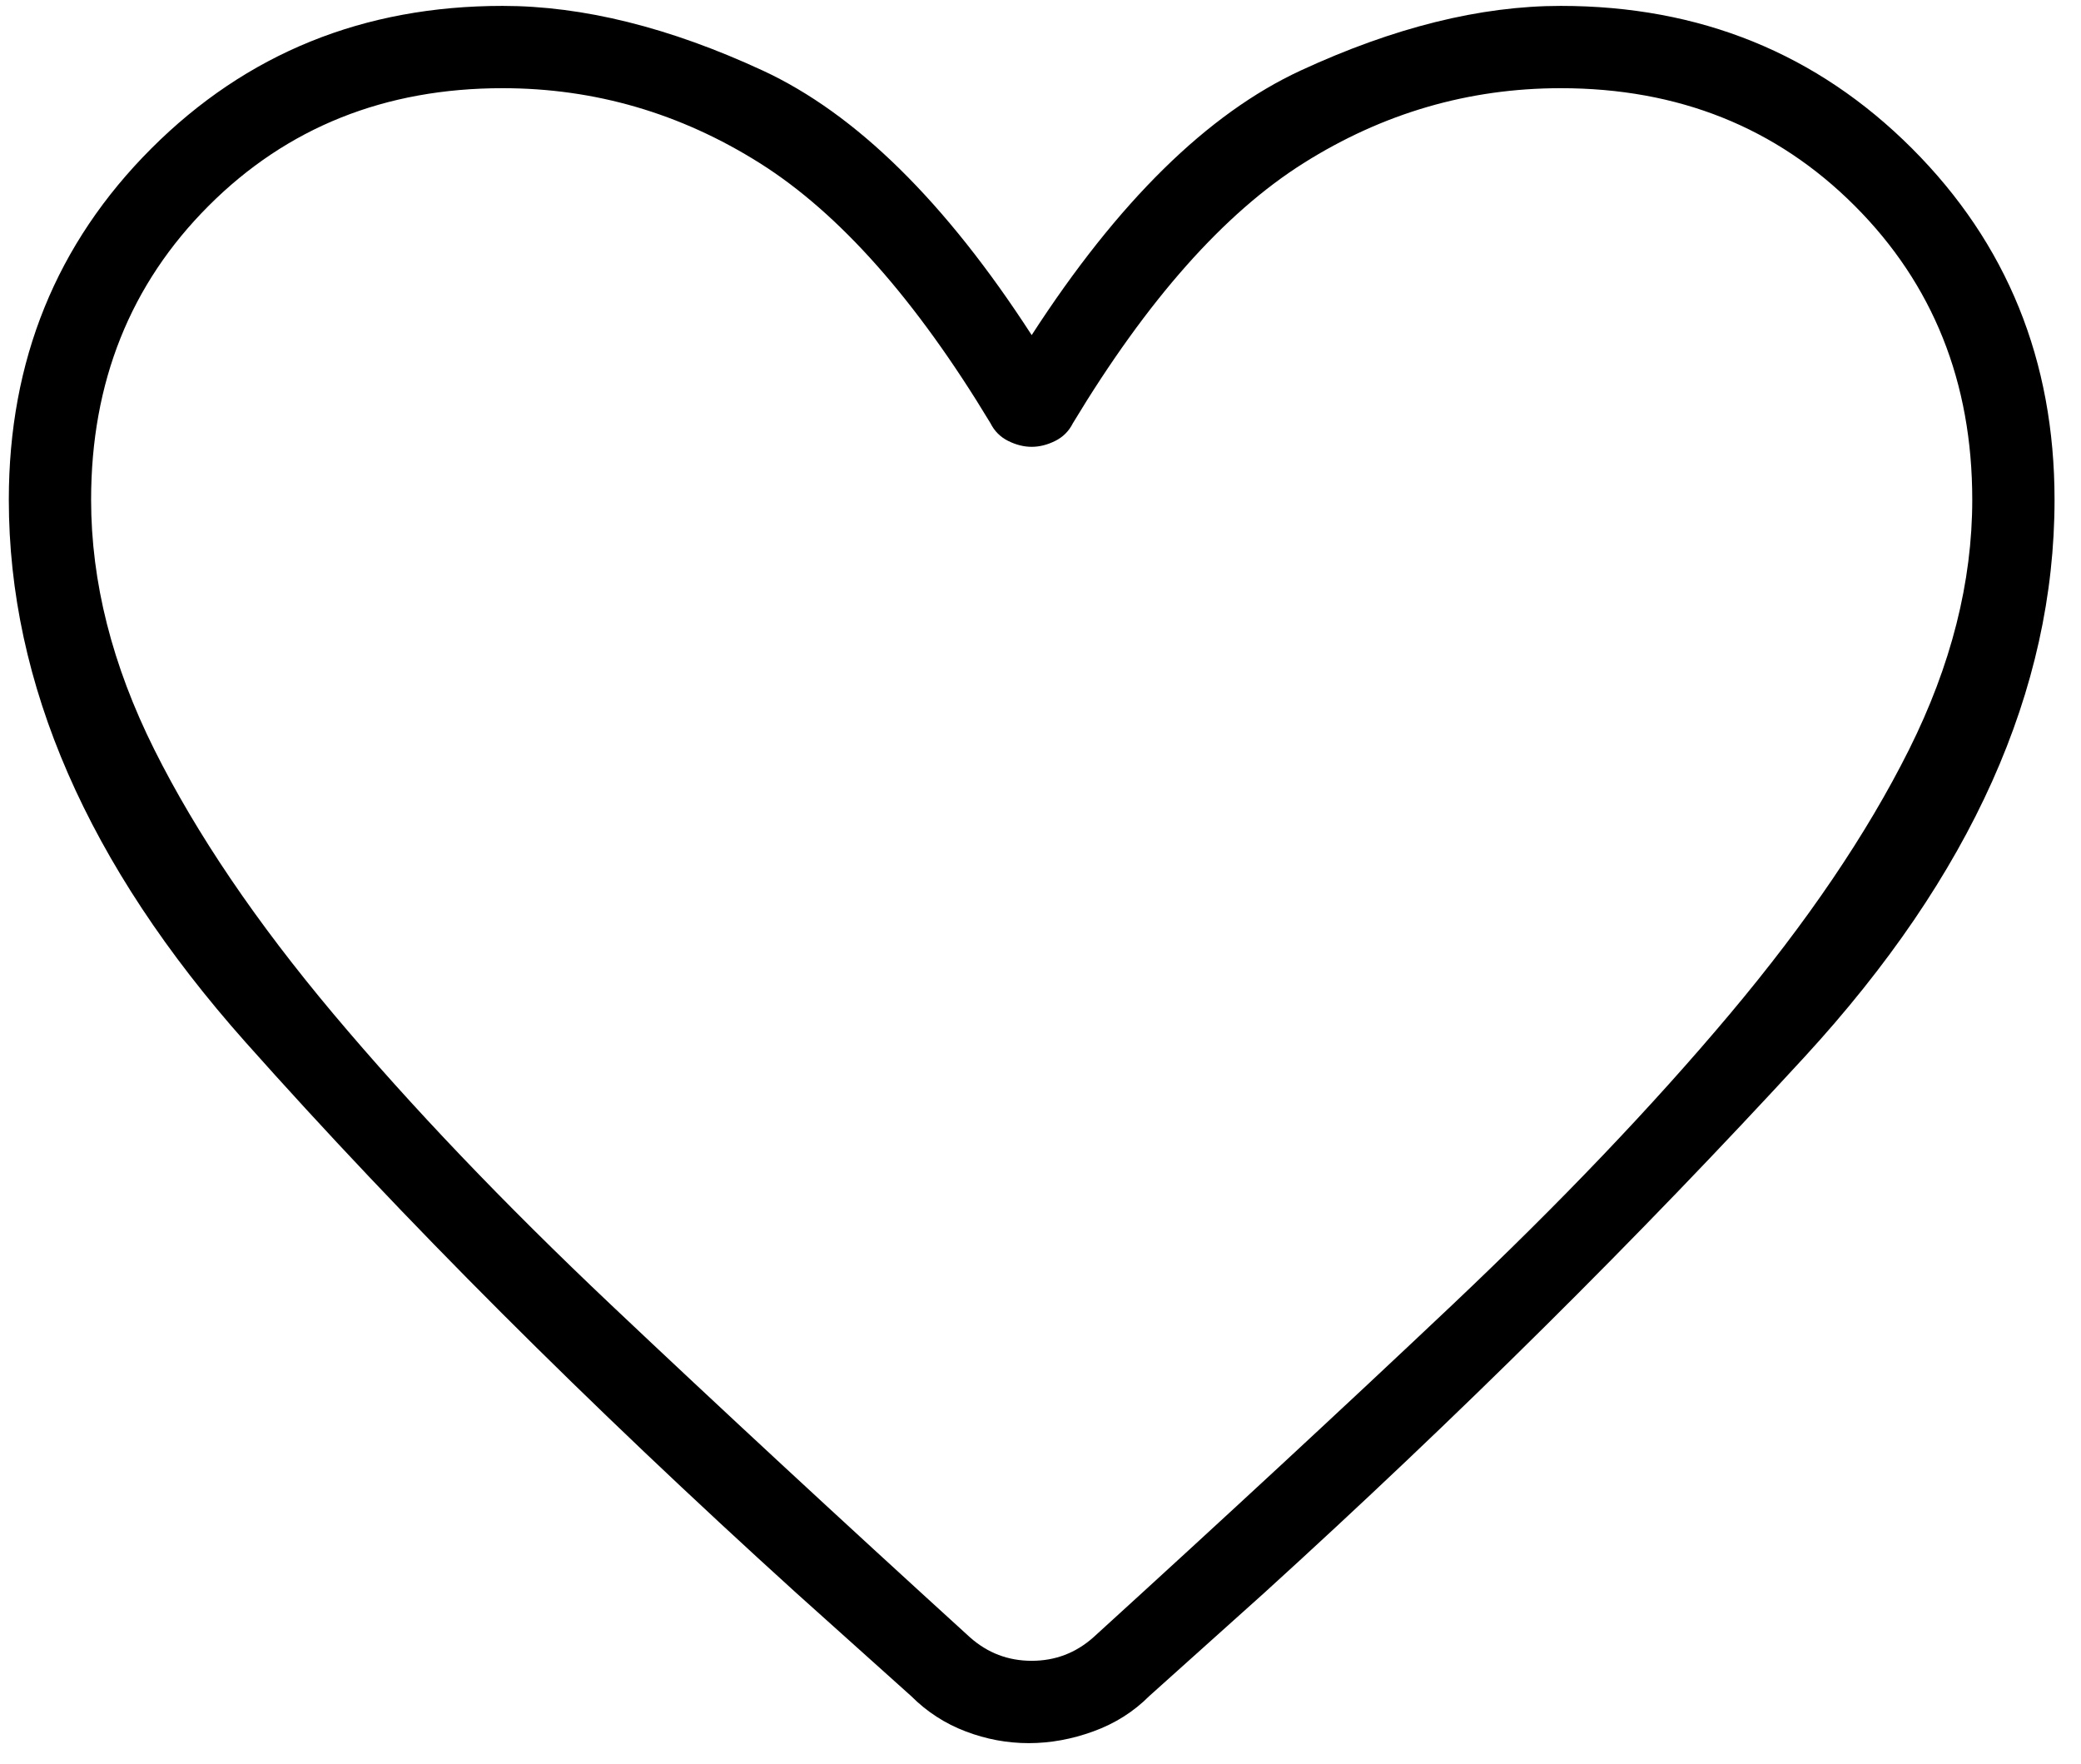 <svg width="59" height="50" viewBox="0 0 59 50" fill="none" xmlns="http://www.w3.org/2000/svg">
<path d="M29.167 49.417C28.556 49.417 27.958 49.306 27.375 49.083C26.792 48.861 26.278 48.528 25.833 48.083L22.583 45.167C16.639 39.778 11.431 34.569 6.958 29.542C2.486 24.514 0.25 19.389 0.25 14.167C0.25 10.222 1.597 6.903 4.292 4.208C6.986 1.514 10.306 0.167 14.25 0.167C16.528 0.167 18.986 0.778 21.625 2C24.264 3.222 26.806 5.722 29.25 9.5C31.694 5.722 34.236 3.222 36.875 2C39.514 0.778 41.972 0.167 44.25 0.167C48.194 0.167 51.514 1.514 54.208 4.208C56.903 6.903 58.25 10.222 58.25 14.167C58.25 19.556 55.889 24.82 51.167 29.958C46.444 35.097 41.333 40.167 35.833 45.167L32.583 48.083C32.139 48.528 31.611 48.861 31 49.083C30.389 49.306 29.778 49.417 29.167 49.417ZM28.083 12C25.972 8.5 23.792 6.042 21.542 4.625C19.292 3.208 16.861 2.5 14.25 2.5C10.917 2.5 8.139 3.611 5.917 5.833C3.694 8.056 2.583 10.833 2.583 14.167C2.583 16.5 3.181 18.861 4.375 21.25C5.569 23.639 7.264 26.139 9.458 28.75C11.653 31.361 14.278 34.111 17.333 37C20.389 39.889 23.778 43.028 27.5 46.417C28 46.861 28.583 47.083 29.25 47.083C29.917 47.083 30.5 46.861 31 46.417C34.722 43.028 38.111 39.889 41.167 37C44.222 34.111 46.847 31.361 49.042 28.75C51.236 26.139 52.931 23.639 54.125 21.25C55.319 18.861 55.917 16.5 55.917 14.167C55.917 10.833 54.806 8.056 52.583 5.833C50.361 3.611 47.583 2.5 44.25 2.5C41.639 2.5 39.208 3.208 36.958 4.625C34.708 6.042 32.528 8.5 30.417 12C30.306 12.222 30.139 12.389 29.917 12.5C29.694 12.611 29.472 12.667 29.25 12.667C29.028 12.667 28.806 12.611 28.583 12.5C28.361 12.389 28.194 12.222 28.083 12Z" fill="black"/>
</svg>
